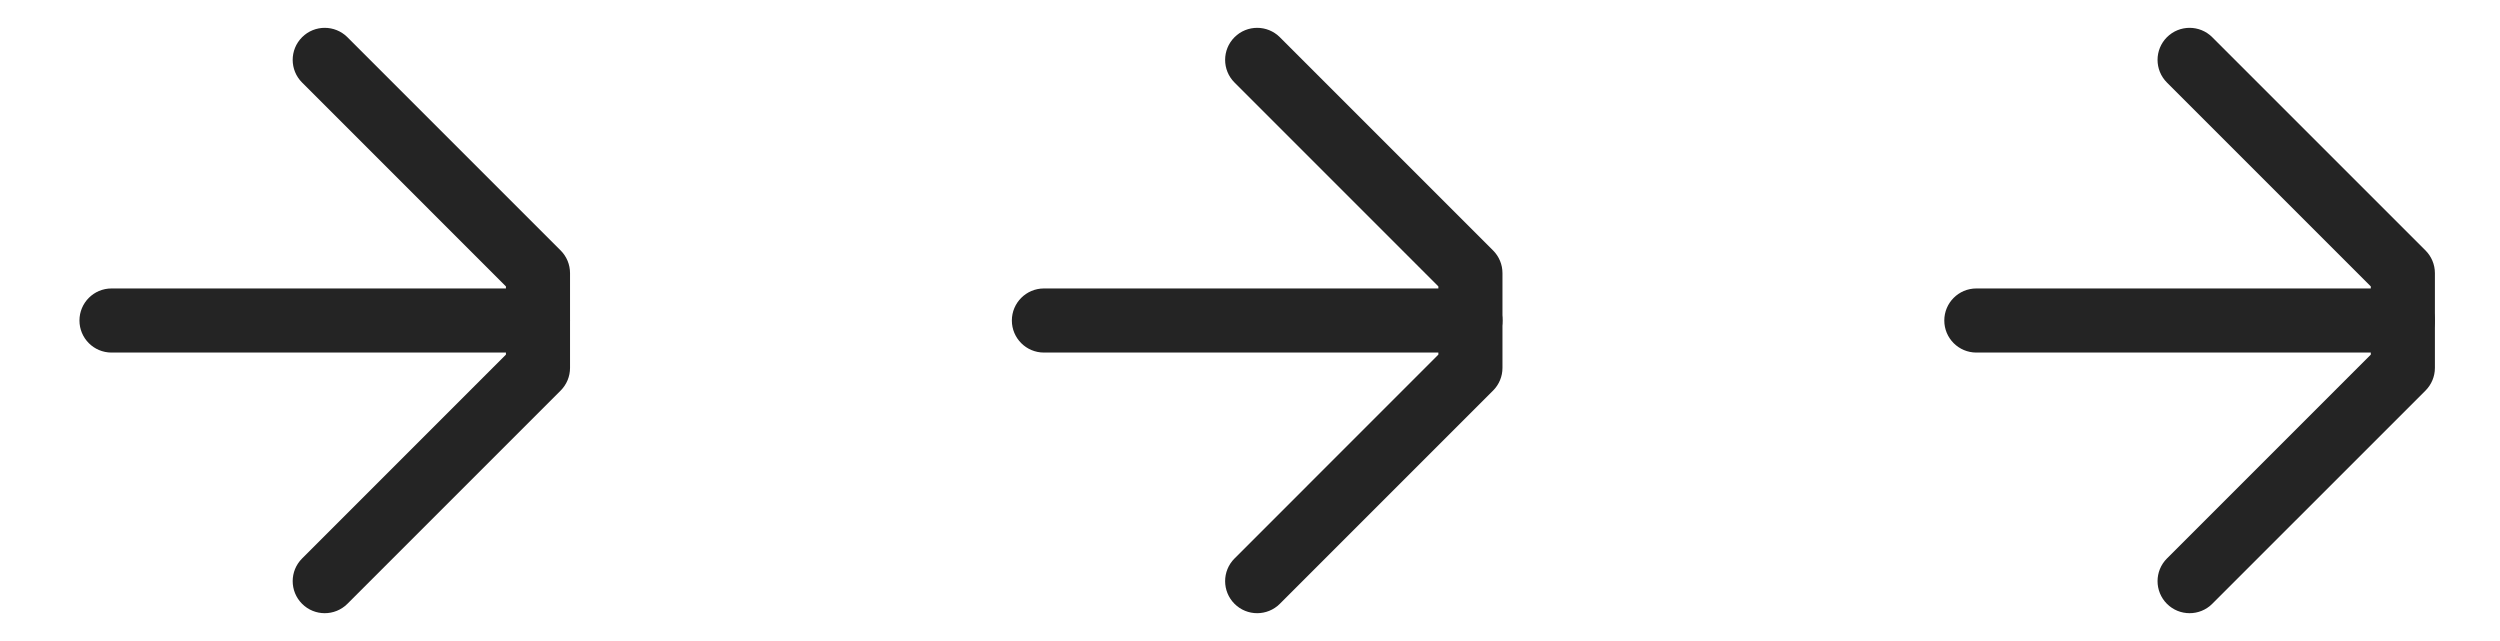 <?xml version="1.0" encoding="UTF-8"?> <svg xmlns="http://www.w3.org/2000/svg" width="78" height="20" viewBox="0 0 78 20" fill="none"> <path fill-rule="evenodd" clip-rule="evenodd" d="M75.969 10C75.969 10.552 75.521 11 74.969 11L61.662 11C61.11 11 60.662 10.552 60.662 10C60.662 9.448 61.11 9 61.662 9L74.969 9C75.521 9 75.969 9.448 75.969 10Z" fill="#242424"></path> <path fill-rule="evenodd" clip-rule="evenodd" d="M75.969 11.479C75.969 11.744 75.863 11.998 75.676 12.186L69.022 18.839C68.632 19.229 67.999 19.229 67.608 18.839C67.218 18.448 67.218 17.815 67.608 17.425L73.969 11.064V8.936L67.608 2.575C67.218 2.185 67.218 1.552 67.608 1.161C67.999 0.771 68.632 0.771 69.022 1.161L75.676 7.814C75.863 8.002 75.969 8.256 75.969 8.521V11.479Z" fill="#242424"></path> <path fill-rule="evenodd" clip-rule="evenodd" d="M46.877 10C46.877 10.552 46.429 11 45.877 11L32.57 11C32.018 11 31.57 10.552 31.57 10C31.57 9.448 32.018 9 32.57 9L45.877 9C46.429 9 46.877 9.448 46.877 10Z" fill="#242424"></path> <path fill-rule="evenodd" clip-rule="evenodd" d="M46.877 11.479C46.877 11.744 46.772 11.998 46.584 12.186L39.931 18.839C39.54 19.229 38.907 19.229 38.517 18.839C38.126 18.448 38.126 17.815 38.517 17.425L44.877 11.064V8.936L38.517 2.575C38.126 2.185 38.126 1.552 38.517 1.161C38.907 0.771 39.54 0.771 39.931 1.161L46.584 7.814C46.772 8.002 46.877 8.256 46.877 8.521V11.479Z" fill="#242424"></path> <path fill-rule="evenodd" clip-rule="evenodd" d="M17.785 10C17.785 10.552 17.337 11 16.785 11L3.479 11C2.926 11 2.479 10.552 2.479 10C2.479 9.448 2.926 9 3.479 9L16.785 9C17.337 9 17.785 9.448 17.785 10Z" fill="#242424"></path> <path fill-rule="evenodd" clip-rule="evenodd" d="M17.785 11.479C17.785 11.744 17.68 11.998 17.492 12.186L10.839 18.839C10.448 19.229 9.815 19.229 9.425 18.839C9.034 18.448 9.034 17.815 9.425 17.425L15.785 11.064V8.936L9.425 2.575C9.034 2.185 9.034 1.552 9.425 1.161C9.815 0.771 10.448 0.771 10.839 1.161L17.492 7.814C17.68 8.002 17.785 8.256 17.785 8.521V11.479Z" fill="#242424"></path> </svg> 